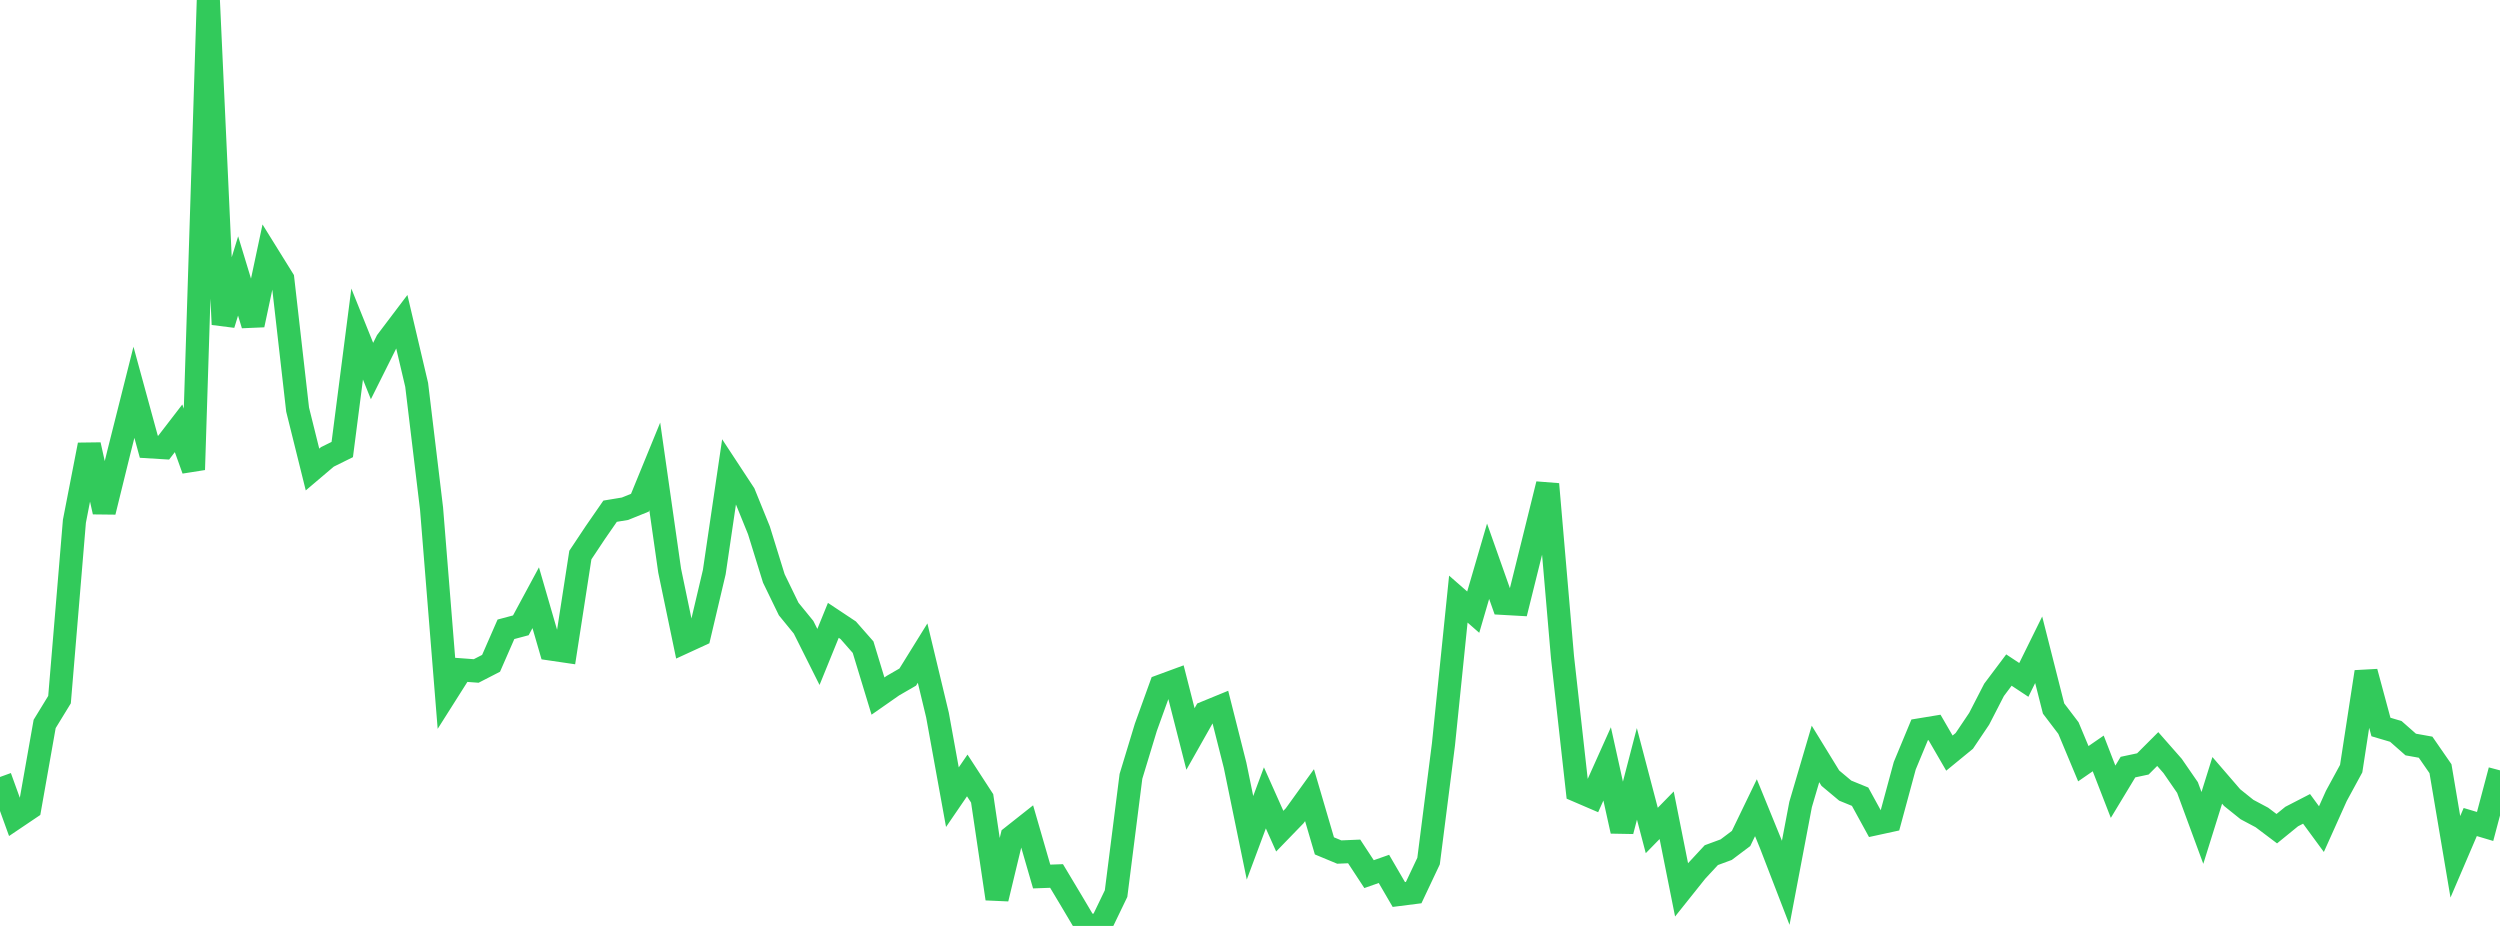 <?xml version="1.0" standalone="no"?>
<!DOCTYPE svg PUBLIC "-//W3C//DTD SVG 1.1//EN" "http://www.w3.org/Graphics/SVG/1.1/DTD/svg11.dtd">

<svg width="135" height="50" viewBox="0 0 135 50" preserveAspectRatio="none" 
  xmlns="http://www.w3.org/2000/svg"
  xmlns:xlink="http://www.w3.org/1999/xlink">


<polyline points="0.0, 41.957 0.804, 44.179 1.607, 43.638 2.411, 39.093 3.214, 37.78 4.018, 28.149 4.821, 24.02 5.625, 27.642 6.429, 24.374 7.232, 21.184 8.036, 24.124 8.839, 24.173 9.643, 23.128 10.446, 25.363 11.25, 0.0 12.054, 17.52 12.857, 14.901 13.661, 17.545 14.464, 13.77 15.268, 15.065 16.071, 22.117 16.875, 25.354 17.679, 24.672 18.482, 24.275 19.286, 18.038 20.089, 20.036 20.893, 18.426 21.696, 17.365 22.5, 20.783 23.304, 27.466 24.107, 37.443 24.911, 36.173 25.714, 36.232 26.518, 35.819 27.321, 33.982 28.125, 33.768 28.929, 32.277 29.732, 35.045 30.536, 35.163 31.339, 29.974 32.143, 28.765 32.946, 27.605 33.75, 27.472 34.554, 27.147 35.357, 25.186 36.161, 30.814 36.964, 34.667 37.768, 34.297 38.571, 30.894 39.375, 25.435 40.179, 26.659 40.982, 28.638 41.786, 31.234 42.589, 32.887 43.393, 33.872 44.196, 35.475 45.0, 33.499 45.804, 34.033 46.607, 34.947 47.411, 37.588 48.214, 37.027 49.018, 36.562 49.821, 35.267 50.625, 38.617 51.429, 43.048 52.232, 41.874 53.036, 43.112 53.839, 48.531 54.643, 45.189 55.446, 44.554 56.25, 47.332 57.054, 47.303 57.857, 48.644 58.661, 50.0 59.464, 49.922 60.268, 48.254 61.071, 41.924 61.875, 39.277 62.679, 37.05 63.482, 36.754 64.286, 39.905 65.089, 38.483 65.893, 38.153 66.696, 41.33 67.5, 45.242 68.304, 43.085 69.107, 44.883 69.911, 44.053 70.714, 42.938 71.518, 45.677 72.321, 46.011 73.125, 45.977 73.929, 47.203 74.732, 46.92 75.536, 48.302 76.339, 48.2 77.143, 46.498 77.946, 40.202 78.75, 32.352 79.554, 33.056 80.357, 30.307 81.161, 32.58 81.964, 32.625 82.768, 29.389 83.571, 26.144 84.375, 35.489 85.179, 42.698 85.982, 43.043 86.786, 41.25 87.589, 44.881 88.393, 41.789 89.196, 44.846 90.0, 44.023 90.804, 48.051 91.607, 47.045 92.411, 46.178 93.214, 45.882 94.018, 45.278 94.821, 43.616 95.625, 45.587 96.429, 47.672 97.232, 43.443 98.036, 40.712 98.839, 42.021 99.643, 42.694 100.446, 43.022 101.25, 44.49 102.054, 44.315 102.857, 41.349 103.661, 39.413 104.464, 39.281 105.268, 40.668 106.071, 40.01 106.875, 38.814 107.679, 37.252 108.482, 36.183 109.286, 36.715 110.089, 35.088 110.893, 38.26 111.696, 39.316 112.5, 41.24 113.304, 40.685 114.107, 42.754 114.911, 41.423 115.714, 41.252 116.518, 40.448 117.321, 41.361 118.125, 42.527 118.929, 44.708 119.732, 42.14 120.536, 43.072 121.339, 43.716 122.143, 44.144 122.946, 44.749 123.75, 44.094 124.554, 43.679 125.357, 44.773 126.161, 42.982 126.964, 41.506 127.768, 36.282 128.571, 39.258 129.375, 39.496 130.179, 40.204 130.982, 40.348 131.786, 41.51 132.589, 46.267 133.393, 44.39 134.196, 44.629 135.0, 41.599" fill="none" stroke="#32ca5b" stroke-width="1.25"/>

</svg>